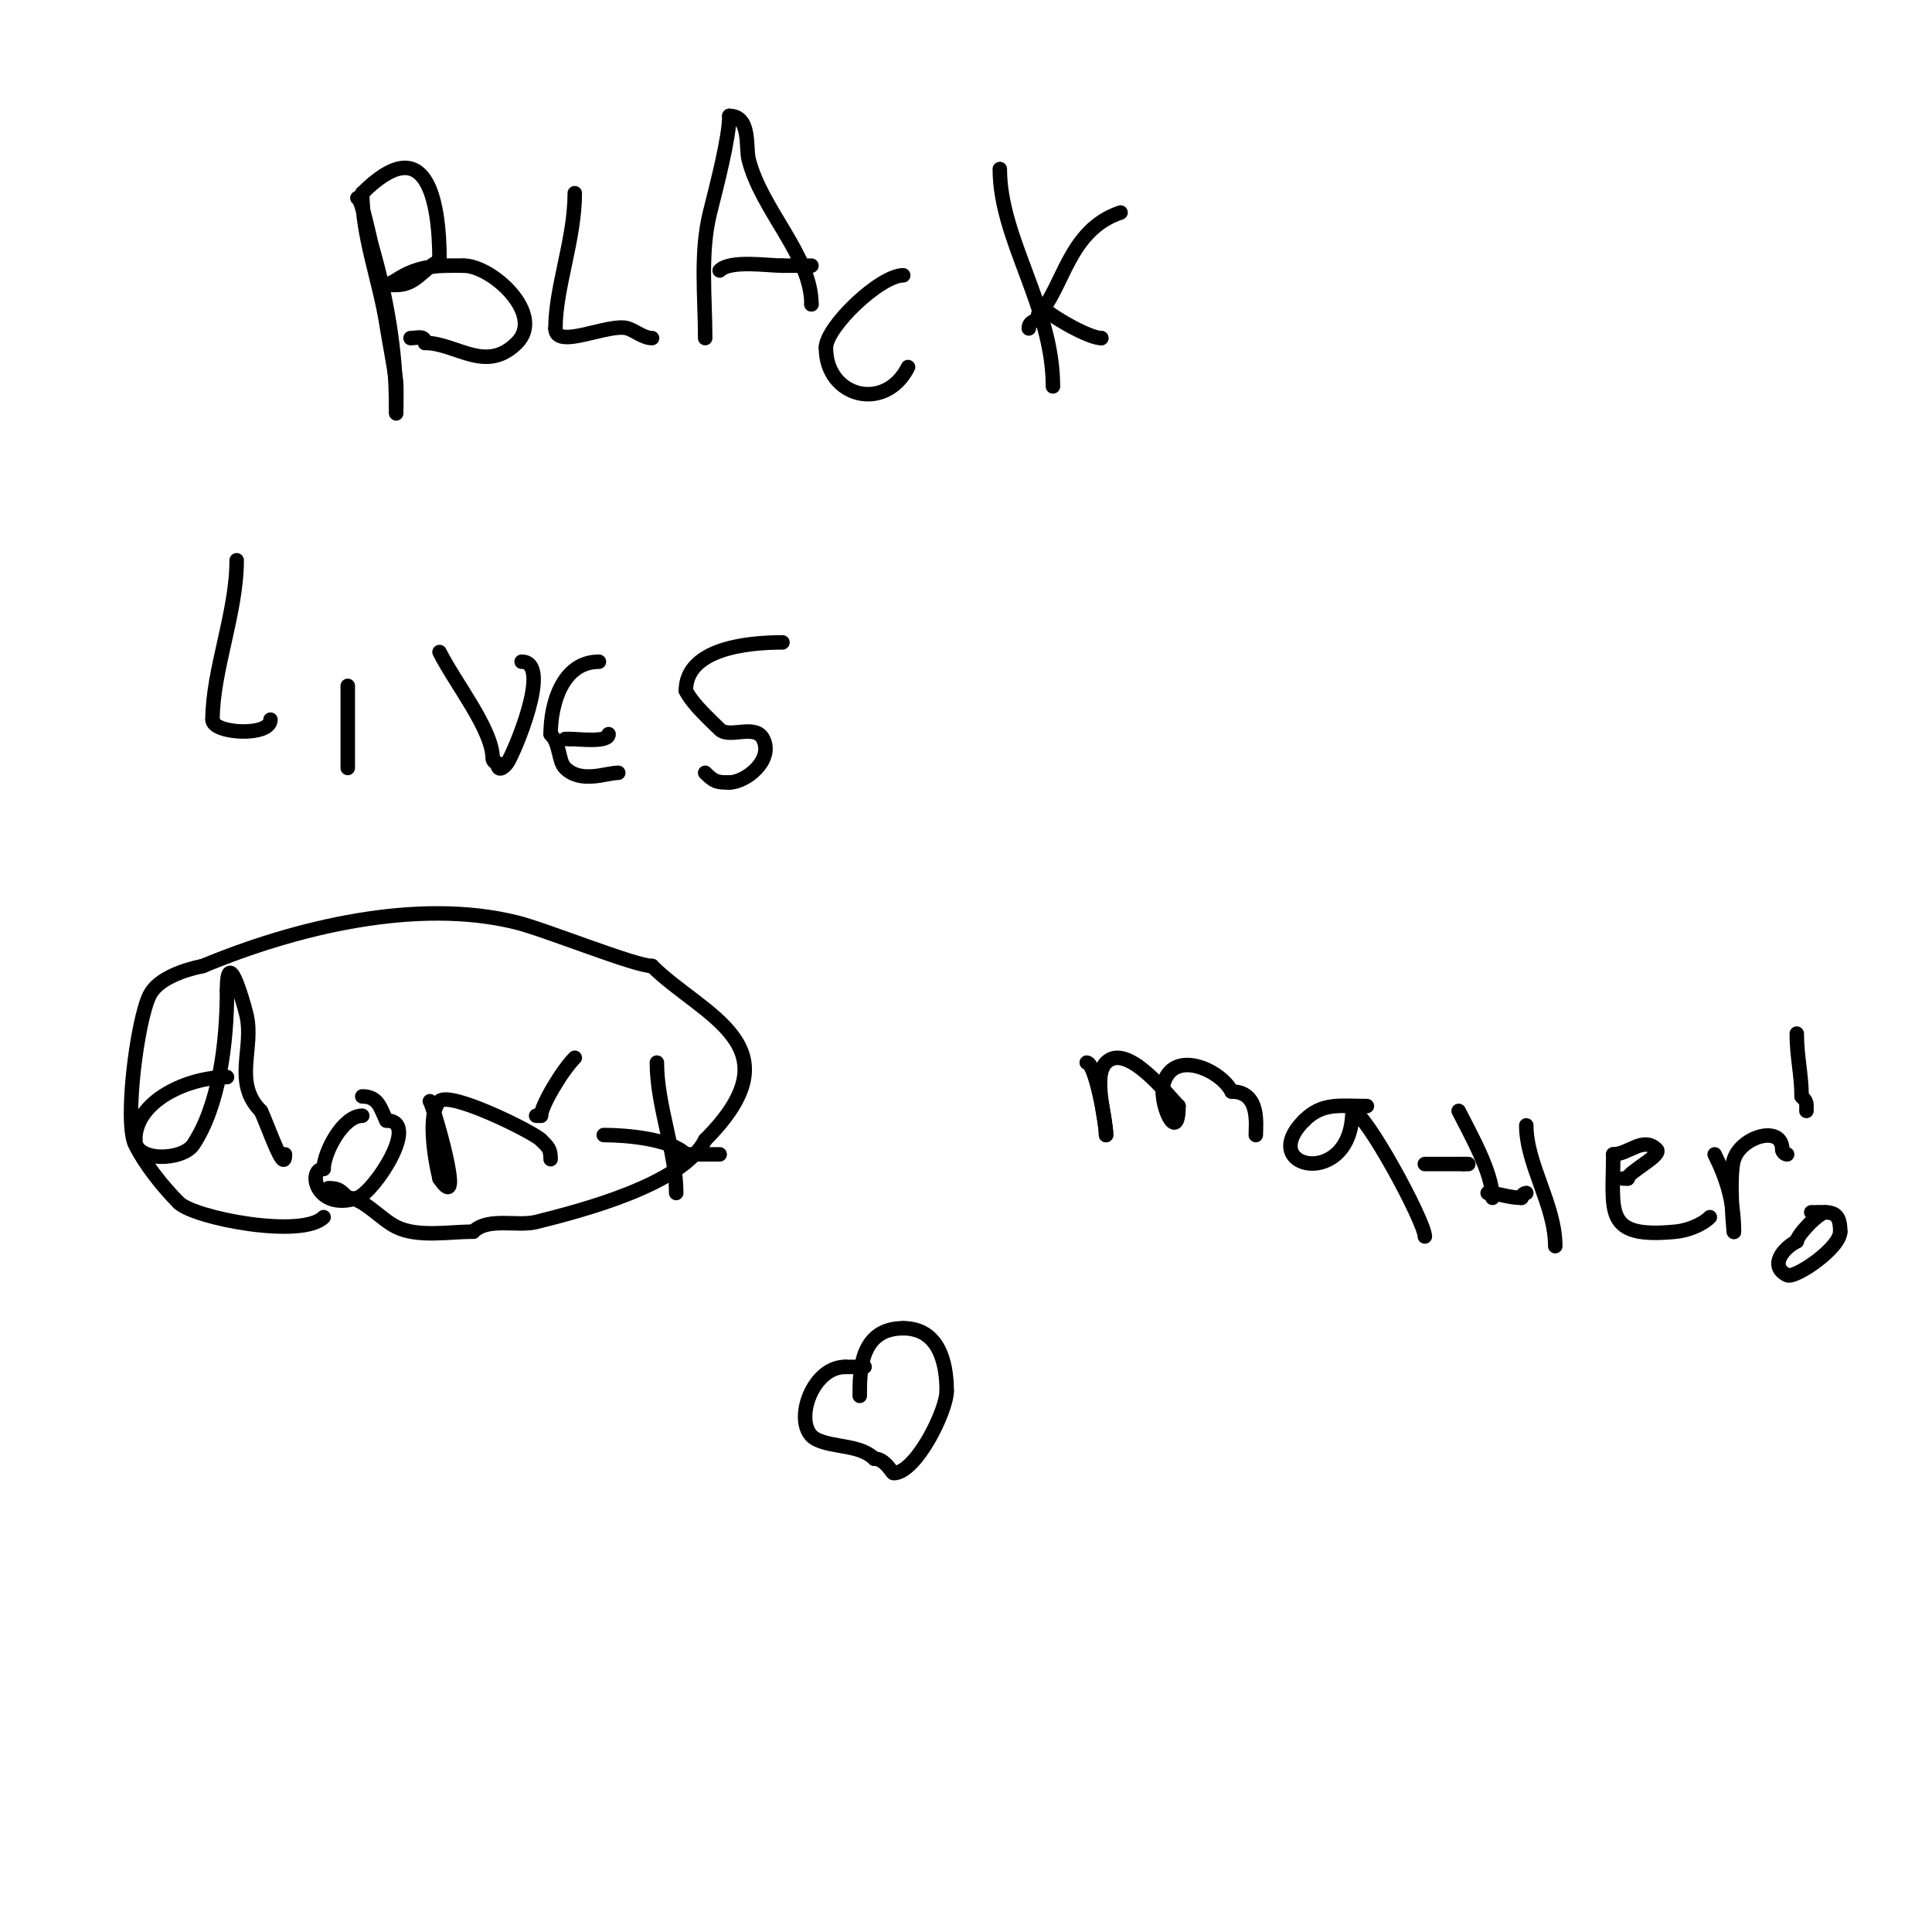 <svg viewBox='0 0 400 400' version='1.1' xmlns='http://www.w3.org/2000/svg' xmlns:xlink='http://www.w3.org/1999/xlink'><g fill='none' stroke='#000000' stroke-width='3' stroke-linecap='round' stroke-linejoin='round'><path d='M74,41c0.878,0 2.505,8.267 3,10c3.072,10.752 5,21.702 5,33'/><path d='M82,84c0,5.191 0.149,-3.88 0,-5c-0.536,-4.02 -1.368,-7.994 -2,-12c-1.388,-8.788 -5,-18.194 -5,-27'/><path d='M75,40c13.025,-13.025 16,0.729 16,14'/><path d='M91,54c-3.816,1.908 -4.869,5 -9,5c-0.667,0 -2,0 -2,0c0,0 1.38,-0.587 2,-1c5.006,-3.337 9.435,-3 14,-3'/><path d='M96,55c5.85,0 16.925,10.075 11,16c-6.437,6.437 -12.552,0 -19,0'/><path d='M88,71c0,-1.671 -1.589,-1 -3,-1'/><path d='M119,40c0,9.624 -4,19.493 -4,28'/><path d='M115,68c0,4.571 11.229,-1.257 15,0c1.542,0.514 3.265,2 5,2'/><path d='M146,70c0,-8.502 -1.083,-17.668 1,-26c1.423,-5.69 4,-15.529 4,-20'/><path d='M151,24c4.482,0 3.362,6.449 4,9c2.621,10.486 13,19.945 13,30'/><path d='M168,63l0,0'/><path d='M149,56c2.215,-2.215 9.884,-1 13,-1'/><path d='M162,55c2,0 4,0 6,0'/><path d='M187,57c-4.79,0 -16,10.711 -16,15'/><path d='M171,72c0,10.297 12.308,13.384 17,4'/><path d='M207,35c0,14.517 11,28.478 11,45'/><path d='M218,80'/><path d='M215,63c2.517,2.517 10.444,7 13,7'/><path d='M228,70l0,0'/><path d='M232,44c-10.889,3.63 -11.847,15.847 -17,21'/><path d='M215,65c0,1.833 -2,1.167 -2,3'/><path d='M49,116c0,10.933 -5,22.771 -5,33'/><path d='M44,149c0,2.948 12,3.565 12,0'/><path d='M72,142c0,5.897 0,12.979 0,17'/><path d='M72,124'/><path d='M91,135c3.15,6.301 11,16.075 11,22c0,0.471 0.529,1 1,1'/><path d='M103,158c0,1.796 1.169,1.107 2,0c1.198,-1.598 9.558,-21 3,-21'/><path d='M124,137c-7.546,0 -10,8.743 -10,15'/><path d='M114,152c2.017,2.017 1.537,5.537 3,7c3.284,3.284 8.532,1 11,1'/><path d='M117,153c0.333,0 0.667,0 1,0'/><path d='M118,153c1.832,0 8,0.798 8,-1'/><path d='M126,152'/><path d='M162,133c-7.35,0 -20,1.285 -20,10'/><path d='M142,143c1.425,2.85 5.108,6.108 7,8c1.976,1.976 7.377,-1.246 9,2c2.206,4.413 -3.628,9 -7,9'/><path d='M151,162c-2.576,0 -3.12,-0.12 -5,-2'/><path d='M225,220c1.743,0 4,12.478 4,15'/><path d='M229,235c0,-3.742 -2.822,-12.178 0,-15c4.328,-4.328 12.822,6.822 15,9'/><path d='M244,229c0,8.407 -4.377,-0.869 -3,-5c2.259,-6.776 11.812,-2.376 14,2'/><path d='M255,226c5.923,0 5,6.803 5,9'/><path d='M283,229c-5.732,0 -9.219,-0.781 -13,3'/><path d='M270,232c-10.079,10.079 10,14.273 10,-2'/><path d='M280,230c2.604,0 15,22.97 15,26'/><path d='M302,230c2.363,4.727 7,12.732 7,18'/><path d='M295,241c2.667,0 5.333,0 8,0'/><path d='M303,241c0.333,0 0.667,0 1,0'/><path d='M316,233c0,8.087 6,16.468 6,25'/><path d='M308,247c2.034,0 4.453,1 7,1'/><path d='M315,248c0,-0.471 0.529,-1 1,-1'/><path d='M336,244l1,0'/><path d='M337,244c0,-1.334 7.208,-4.792 6,-6c-2.816,-2.816 -5.794,1 -9,1'/><path d='M334,239c0,11.924 -2.125,17.512 13,16c2.313,-0.231 5.358,-1.358 7,-3'/><path d='M355,239c2.648,5.297 4,10.041 4,16'/><path d='M359,255c0,1.112 -1.154,-11.539 0,-15c1.592,-4.776 10,-7.167 10,-2'/><path d='M369,238c0,0.471 0.529,1 1,1'/><path d='M47,223c-8.017,0 -19,4.87 -19,13'/><path d='M28,236c0,4.656 9.806,4.292 12,1c5.267,-7.901 7,-20.716 7,-32'/><path d='M47,205c0,-9.027 3.111,1.442 4,5c1.727,6.906 -2.897,14.103 3,20'/><path d='M54,230c1.344,2.689 5,13.585 5,9'/><path d='M75,231c-4.095,0 -8,7.768 -8,11'/><path d='M67,242c-3.432,0 -1.671,8.89 7,6c3.441,-1.147 13.214,-16 6,-16'/><path d='M80,232c-1.234,-2.468 -1.597,-5 -5,-5'/><path d='M89,228c0.621,0.621 7.544,24.317 2,16'/><path d='M91,244c-1.005,-4.021 -2.562,-13.438 0,-16c2.178,-2.178 19.389,6.389 21,8'/><path d='M112,236c1.526,1.526 2,1.871 2,4'/><path d='M119,219c-2.673,2.673 -7,10.005 -7,12'/><path d='M112,231l-1,0'/><path d='M136,220c0,8.962 4,18.39 4,27'/><path d='M125,235c4.747,0 13.789,0.789 17,4'/><path d='M142,239c2.333,0 4.667,0 7,0'/><path d='M179,283c-1.333,0 -2.667,0 -4,0'/><path d='M175,283c-7.242,0 -11.066,12.467 -6,15c3.527,1.763 9.065,1.065 12,4'/><path d='M181,302c2.307,0 3.642,3 4,3c4.638,0 11,-12.908 11,-17'/><path d='M196,288c0,-5.992 -1.666,-13 -9,-13'/><path d='M187,275c-9.107,0 -9,9.229 -9,14'/><path d='M67,252c-4.506,4.506 -26.794,0.206 -30,-3'/><path d='M37,249c-3.328,-3.328 -6.986,-7.971 -9,-12c-2.307,-4.615 0.384,-25.767 3,-31c1.729,-3.459 7.331,-5.266 11,-6'/><path d='M42,200c18.988,-7.912 44.312,-14.172 65,-9c6.064,1.516 24.477,9 28,9'/><path d='M135,200c10.277,10.277 30.553,16.447 11,36'/><path d='M146,236c-4.638,9.276 -25.801,14.7 -35,17c-3.879,0.97 -9.983,-1.017 -13,2'/><path d='M98,255c-4.949,0 -11.508,1.246 -16,-1c-3.225,-1.612 -6.842,-6 -10,-6'/><path d='M72,248c-1.526,-1.526 -1.871,-2 -4,-2'/><path d='M372,214c0,4.755 1,8.593 1,13'/><path d='M373,227c1.208,1.208 1,1.402 1,3'/><path d='M378,251c-1.512,0 -6,4.826 -6,6'/><path d='M372,257c-2.769,1.385 -5.816,5.092 -2,7c1.61,0.805 11,-5.589 11,-9'/><path d='M381,255c0,-4.587 -1.994,-4 -6,-4'/><path d='M375,251'/></g>
</svg>